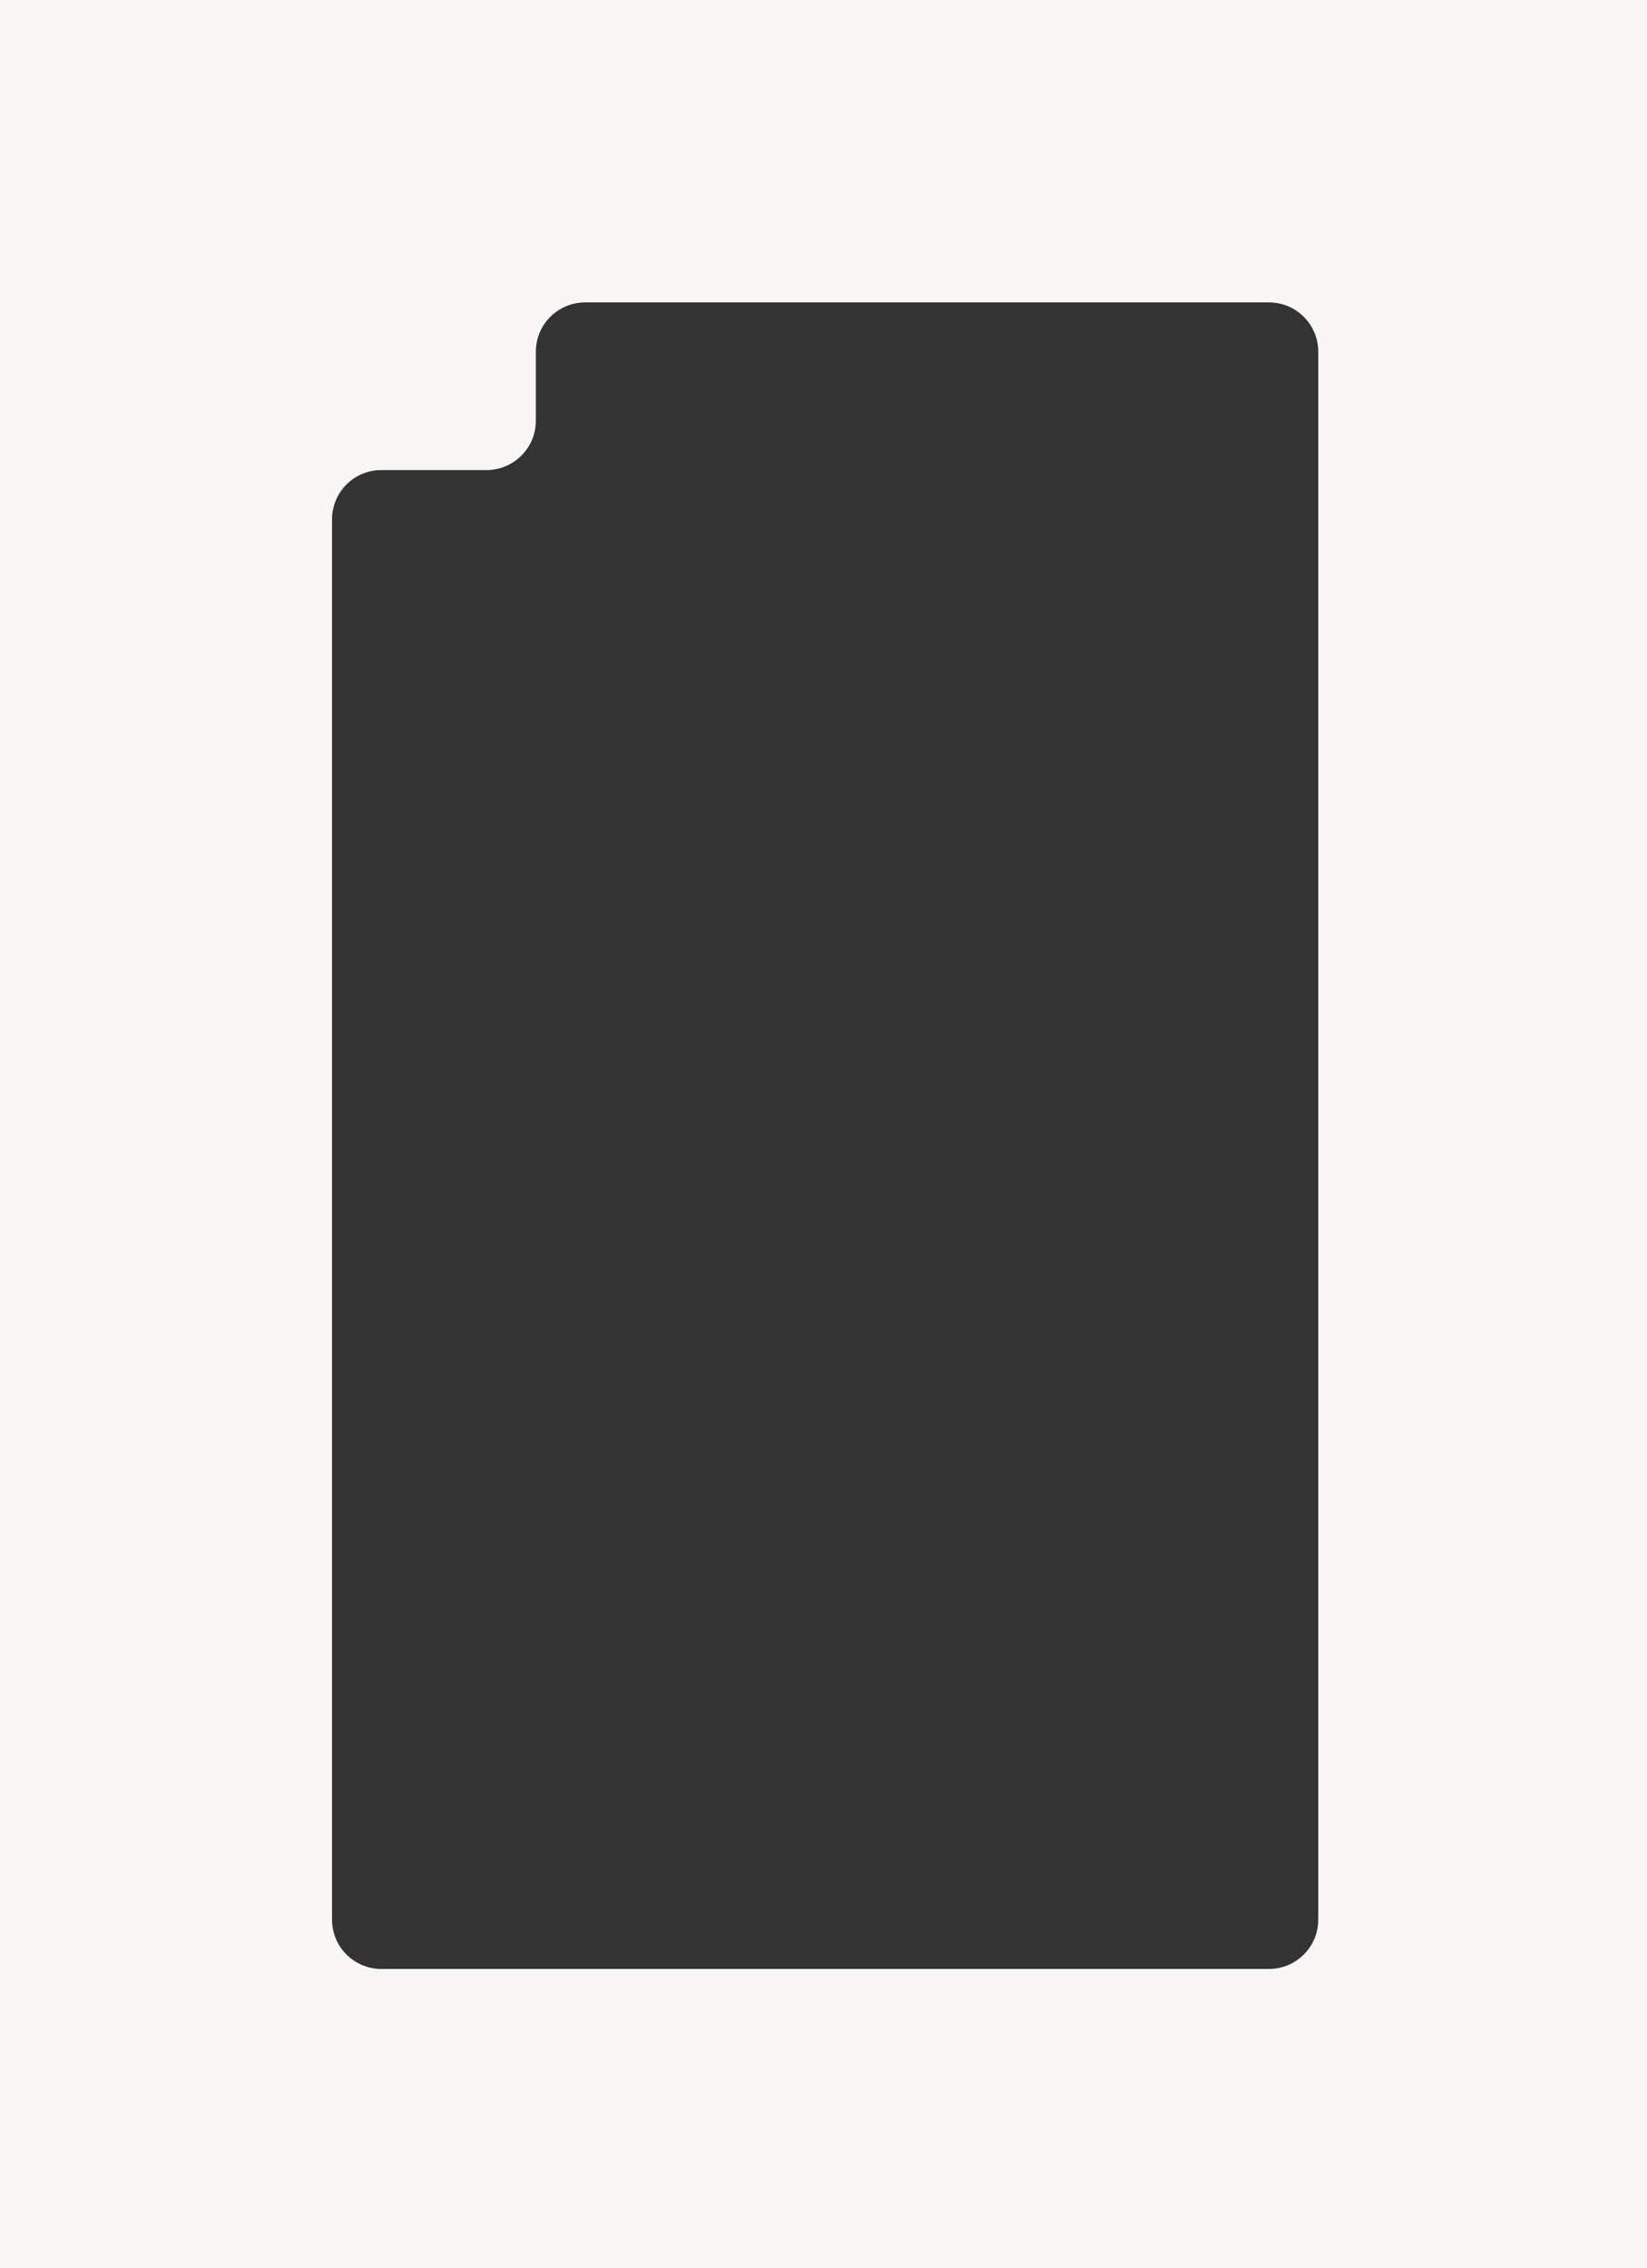 <?xml version="1.0" encoding="UTF-8"?> <svg xmlns="http://www.w3.org/2000/svg" width="501" height="690" viewBox="0 0 501 690" fill="none"><rect x="0" y="0" width="501" height="690" fill="#333333" stroke="none"/><path fill-rule="evenodd" clip-rule="evenodd" d="M0 0H501V690H0V0ZM386 92C394.285 92 401 98.715 401 107V584C401 592.285 394.285 599 386 599H116C107.715 599 101 592.285 101 584V158C101 149.715 107.715 143 116 143H148C151.773 143 155.219 141.609 157.855 139.309C161.008 136.559 163 132.512 163 128V107C163 98.715 169.715 92 178 92H386Z" fill="#F8F7F4"></path></svg> 